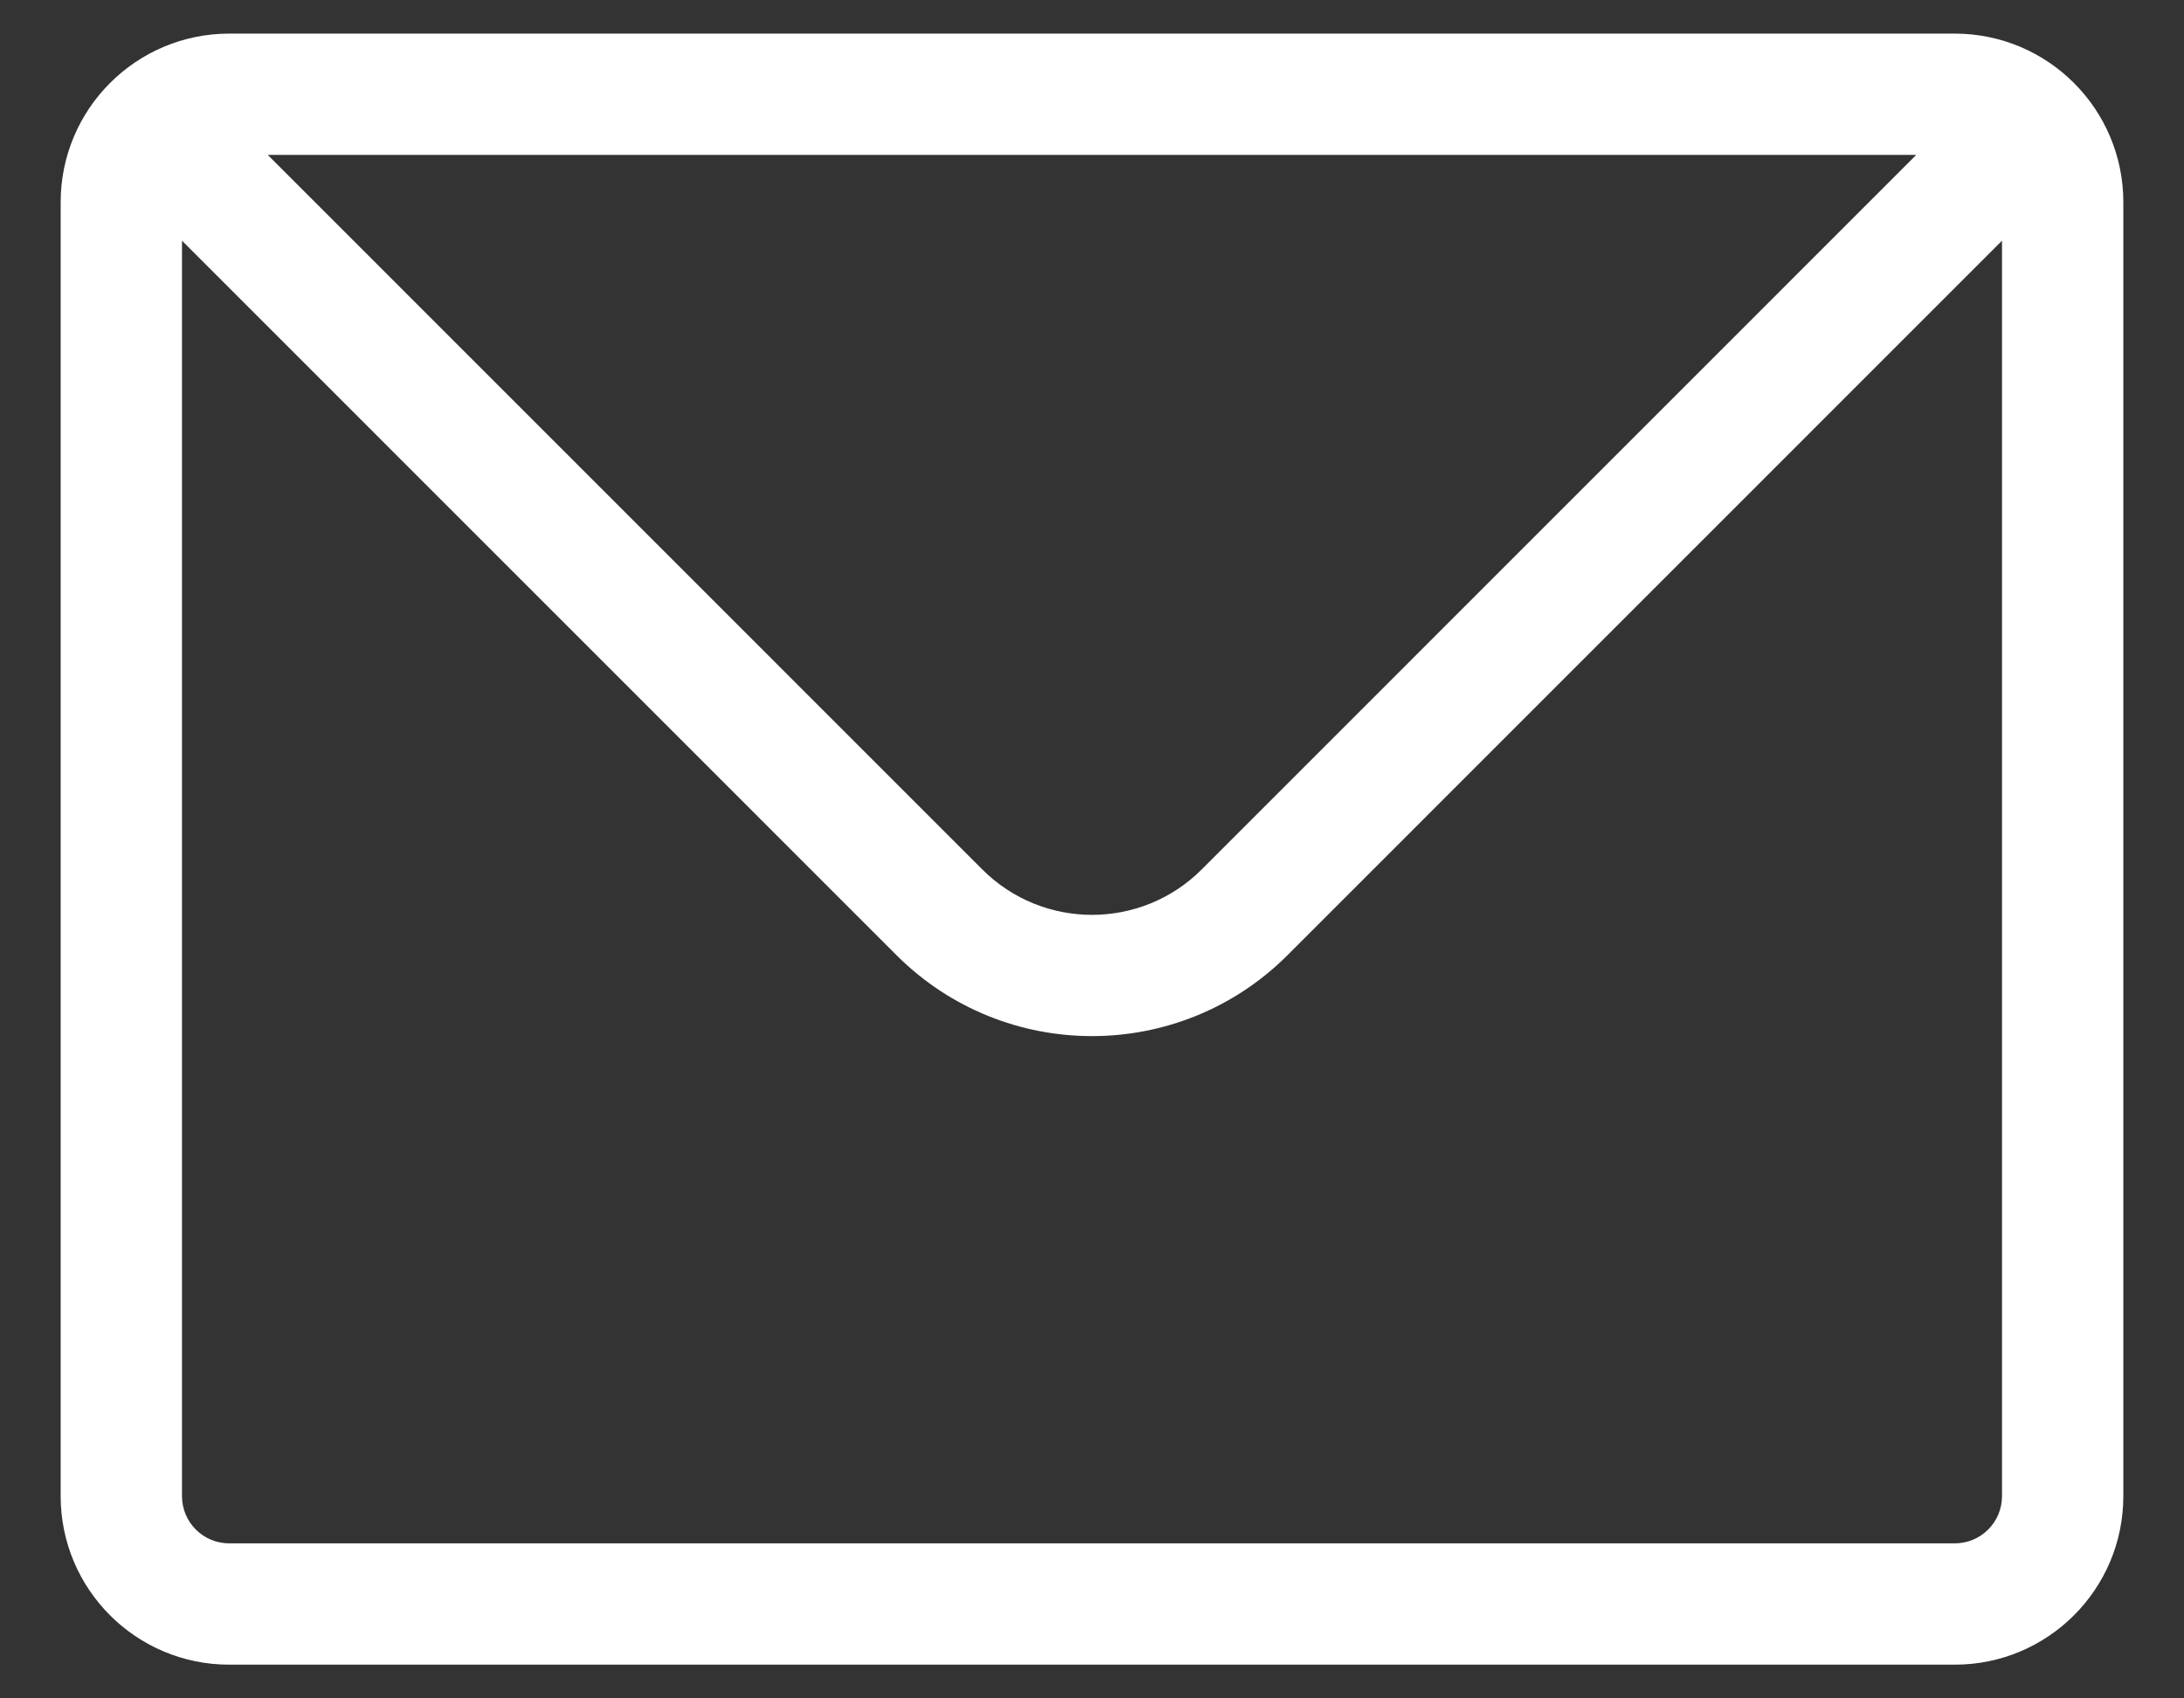 <svg width="18" height="14" viewBox="0 0 18 14" fill="none" xmlns="http://www.w3.org/2000/svg">
<rect x="0" y="0" width="18" height="14" fill="#333333" stroke="none"/>
<path d="M7.743 7.52L8.096 7.167L8.096 7.167L7.743 7.52ZM10.257 7.52L9.904 7.167L9.904 7.167L10.257 7.52ZM1.889 1.277H16.111V0.277H1.889V1.277ZM16.5 1.666V12.333H17.5V1.666H16.5ZM16.111 12.722H1.889V13.722H16.111V12.722ZM1.5 12.333V1.666H0.5V12.333H1.5ZM1.889 12.722C1.674 12.722 1.5 12.548 1.5 12.333H0.5C0.5 13.1 1.122 13.722 1.889 13.722V12.722ZM16.5 12.333C16.5 12.548 16.326 12.722 16.111 12.722V13.722C16.878 13.722 17.5 13.1 17.5 12.333H16.5ZM1.889 0.277C1.506 0.277 1.158 0.433 0.907 0.684L1.614 1.391C1.685 1.32 1.781 1.277 1.889 1.277V0.277ZM0.907 0.684C0.656 0.935 0.5 1.283 0.5 1.666H1.5C1.5 1.559 1.543 1.462 1.614 1.391L0.907 0.684ZM16.111 1.277C16.219 1.277 16.315 1.32 16.386 1.391L17.093 0.684C16.842 0.433 16.494 0.277 16.111 0.277V1.277ZM16.386 1.391C16.457 1.462 16.5 1.559 16.5 1.666H17.5C17.5 1.283 17.344 0.935 17.093 0.684L16.386 1.391ZM7.389 7.874C8.279 8.763 9.721 8.763 10.611 7.874L9.904 7.167C9.405 7.666 8.595 7.666 8.096 7.167L7.389 7.874ZM0.907 1.391L7.389 7.874L8.096 7.167L1.614 0.684L0.907 1.391ZM10.611 7.874L17.093 1.391L16.386 0.684L9.904 7.167L10.611 7.874Z" fill="white"/>
</svg>

